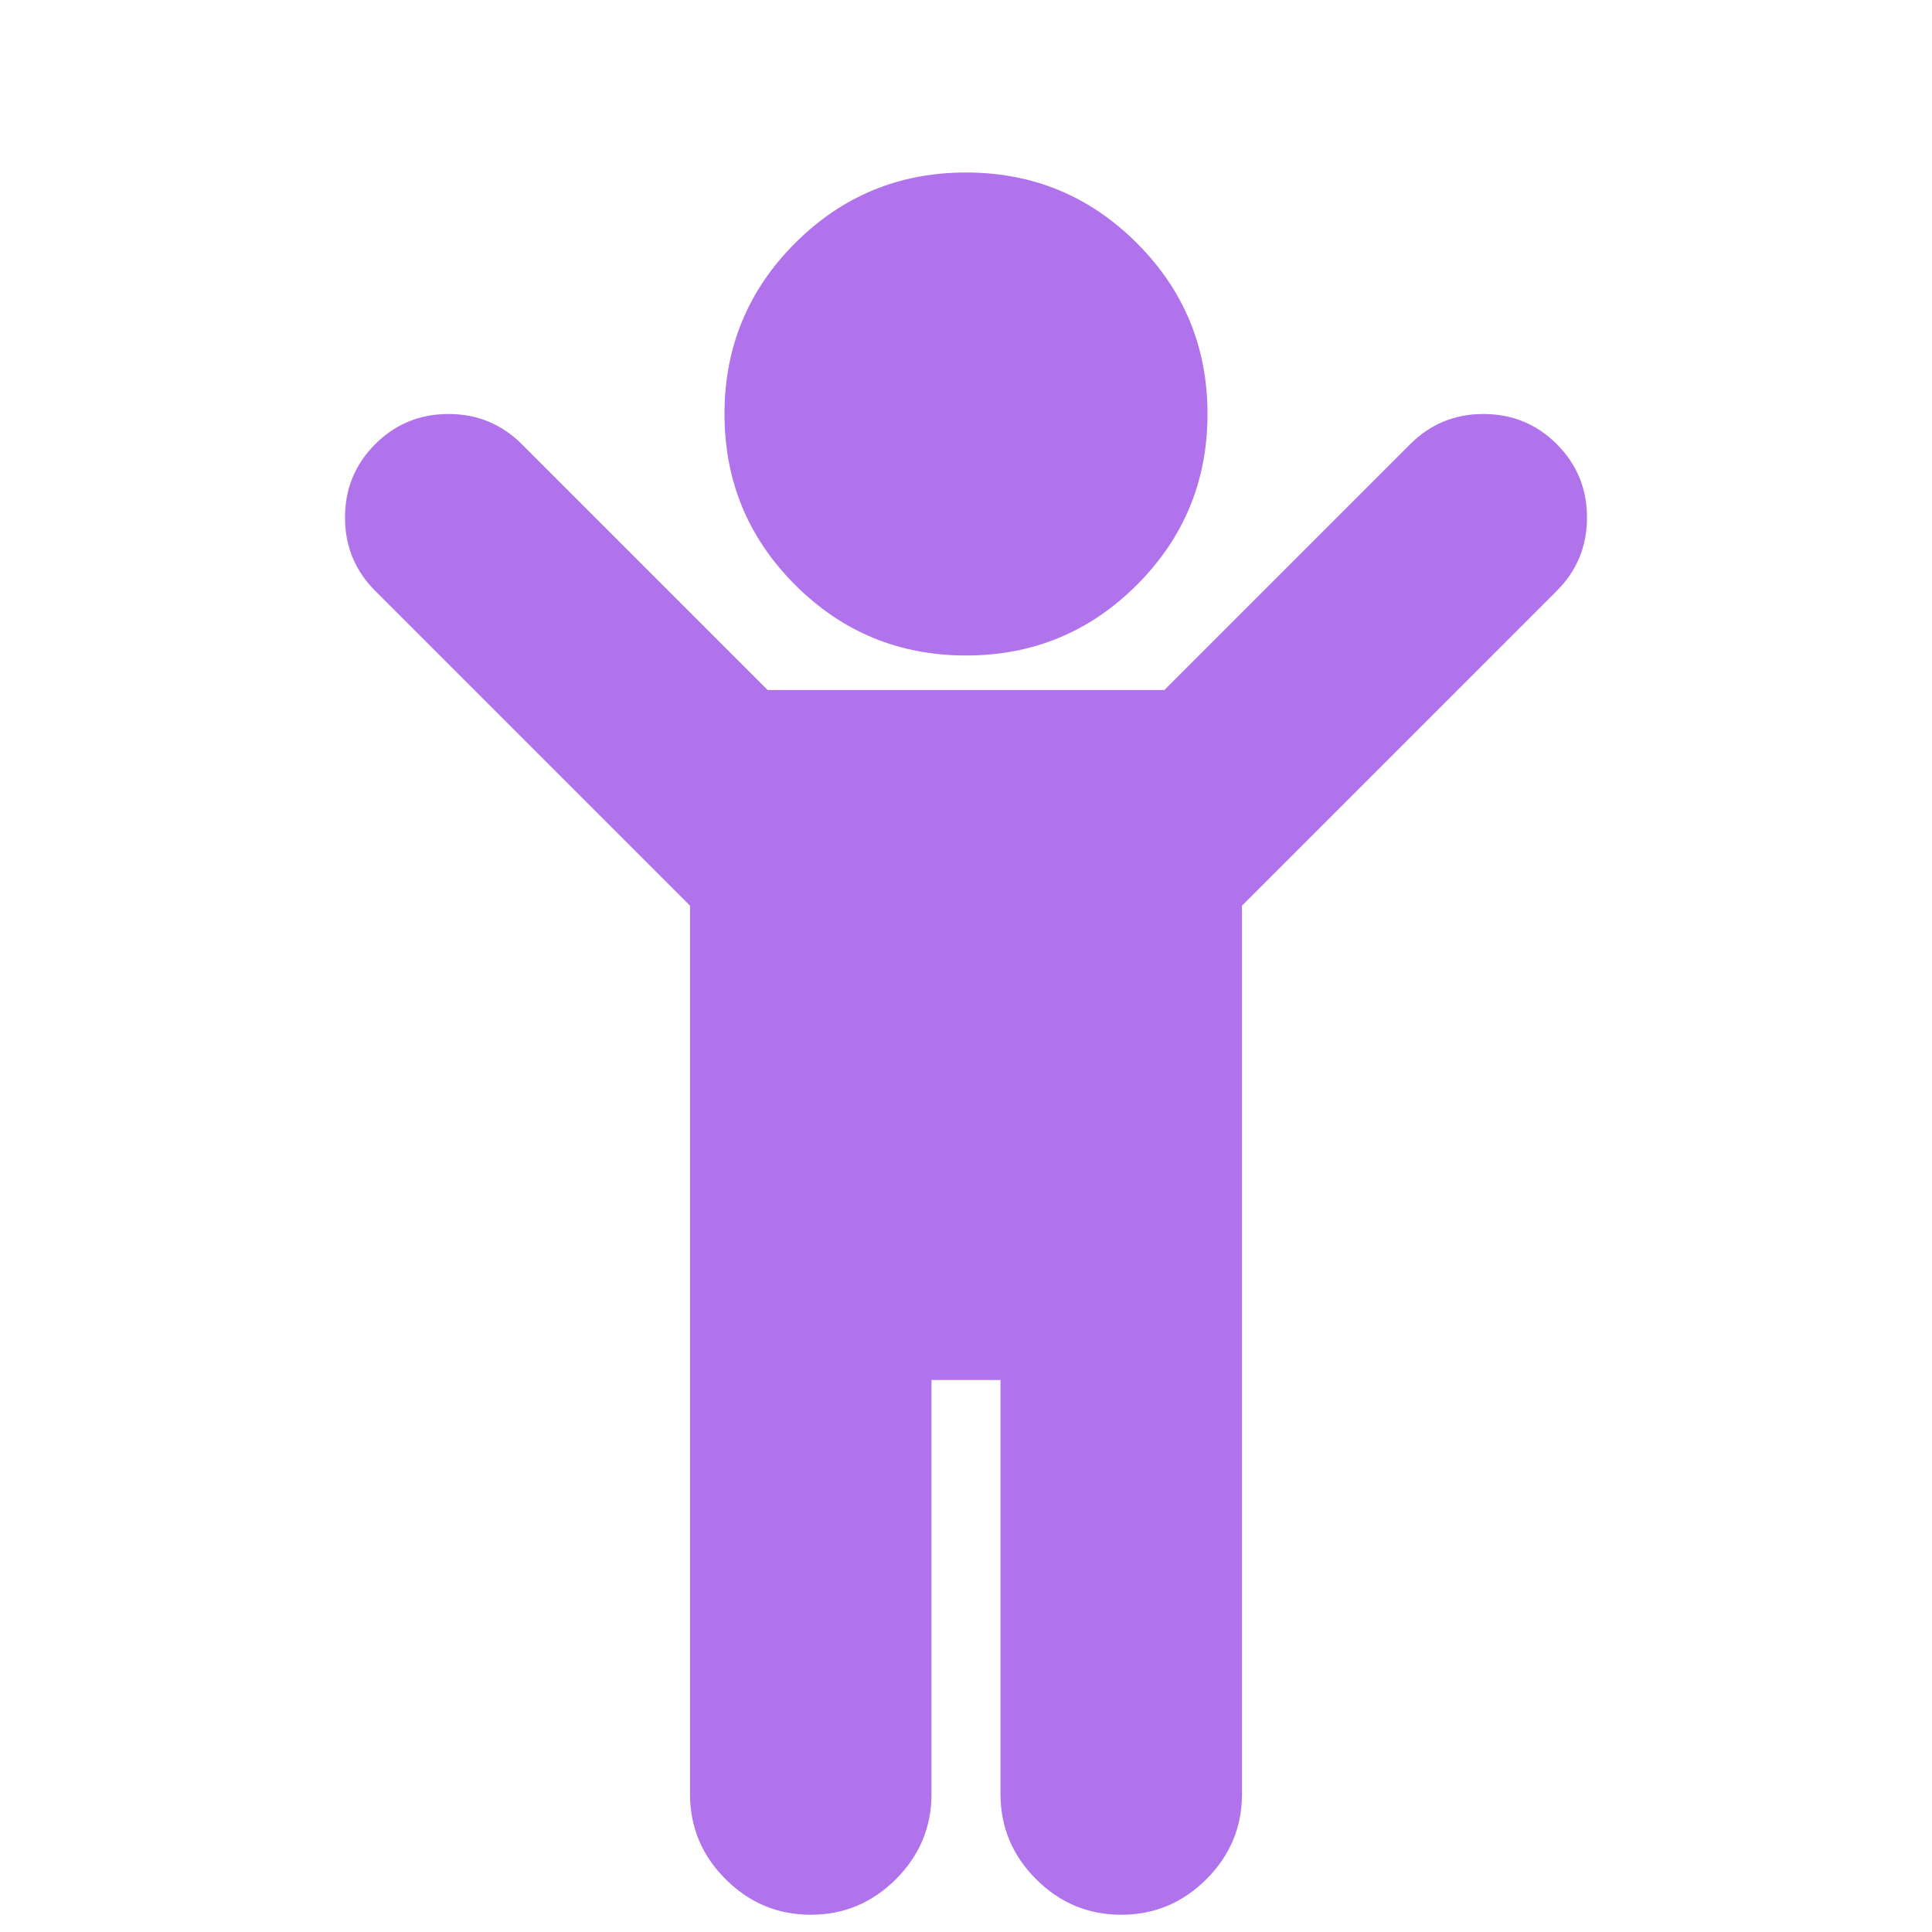<svg height="1792" viewBox="0 0 1792 1792" width="1792" xmlns="http://www.w3.org/2000/svg"><path d="M1444 548l-292 292v824q0 46-33 79t-79 33-79-33-33-79v-384h-64v384q0 46-33 79t-79 33-79-33-33-79v-824l-292-292q-28-28-28-68t28-68 68-28 68 28l228 228h368l228-228q28-28 68-28t68 28 28 68-28 68zm-324-164q0 93-65.5 158.5t-158.5 65.5-158.5-65.5-65.5-158.5 65.5-158.5 158.5-65.5 158.5 65.5 65.5 158.5z" fill="#b173ec" opacity="1" original-fill="#000000"></path></svg>